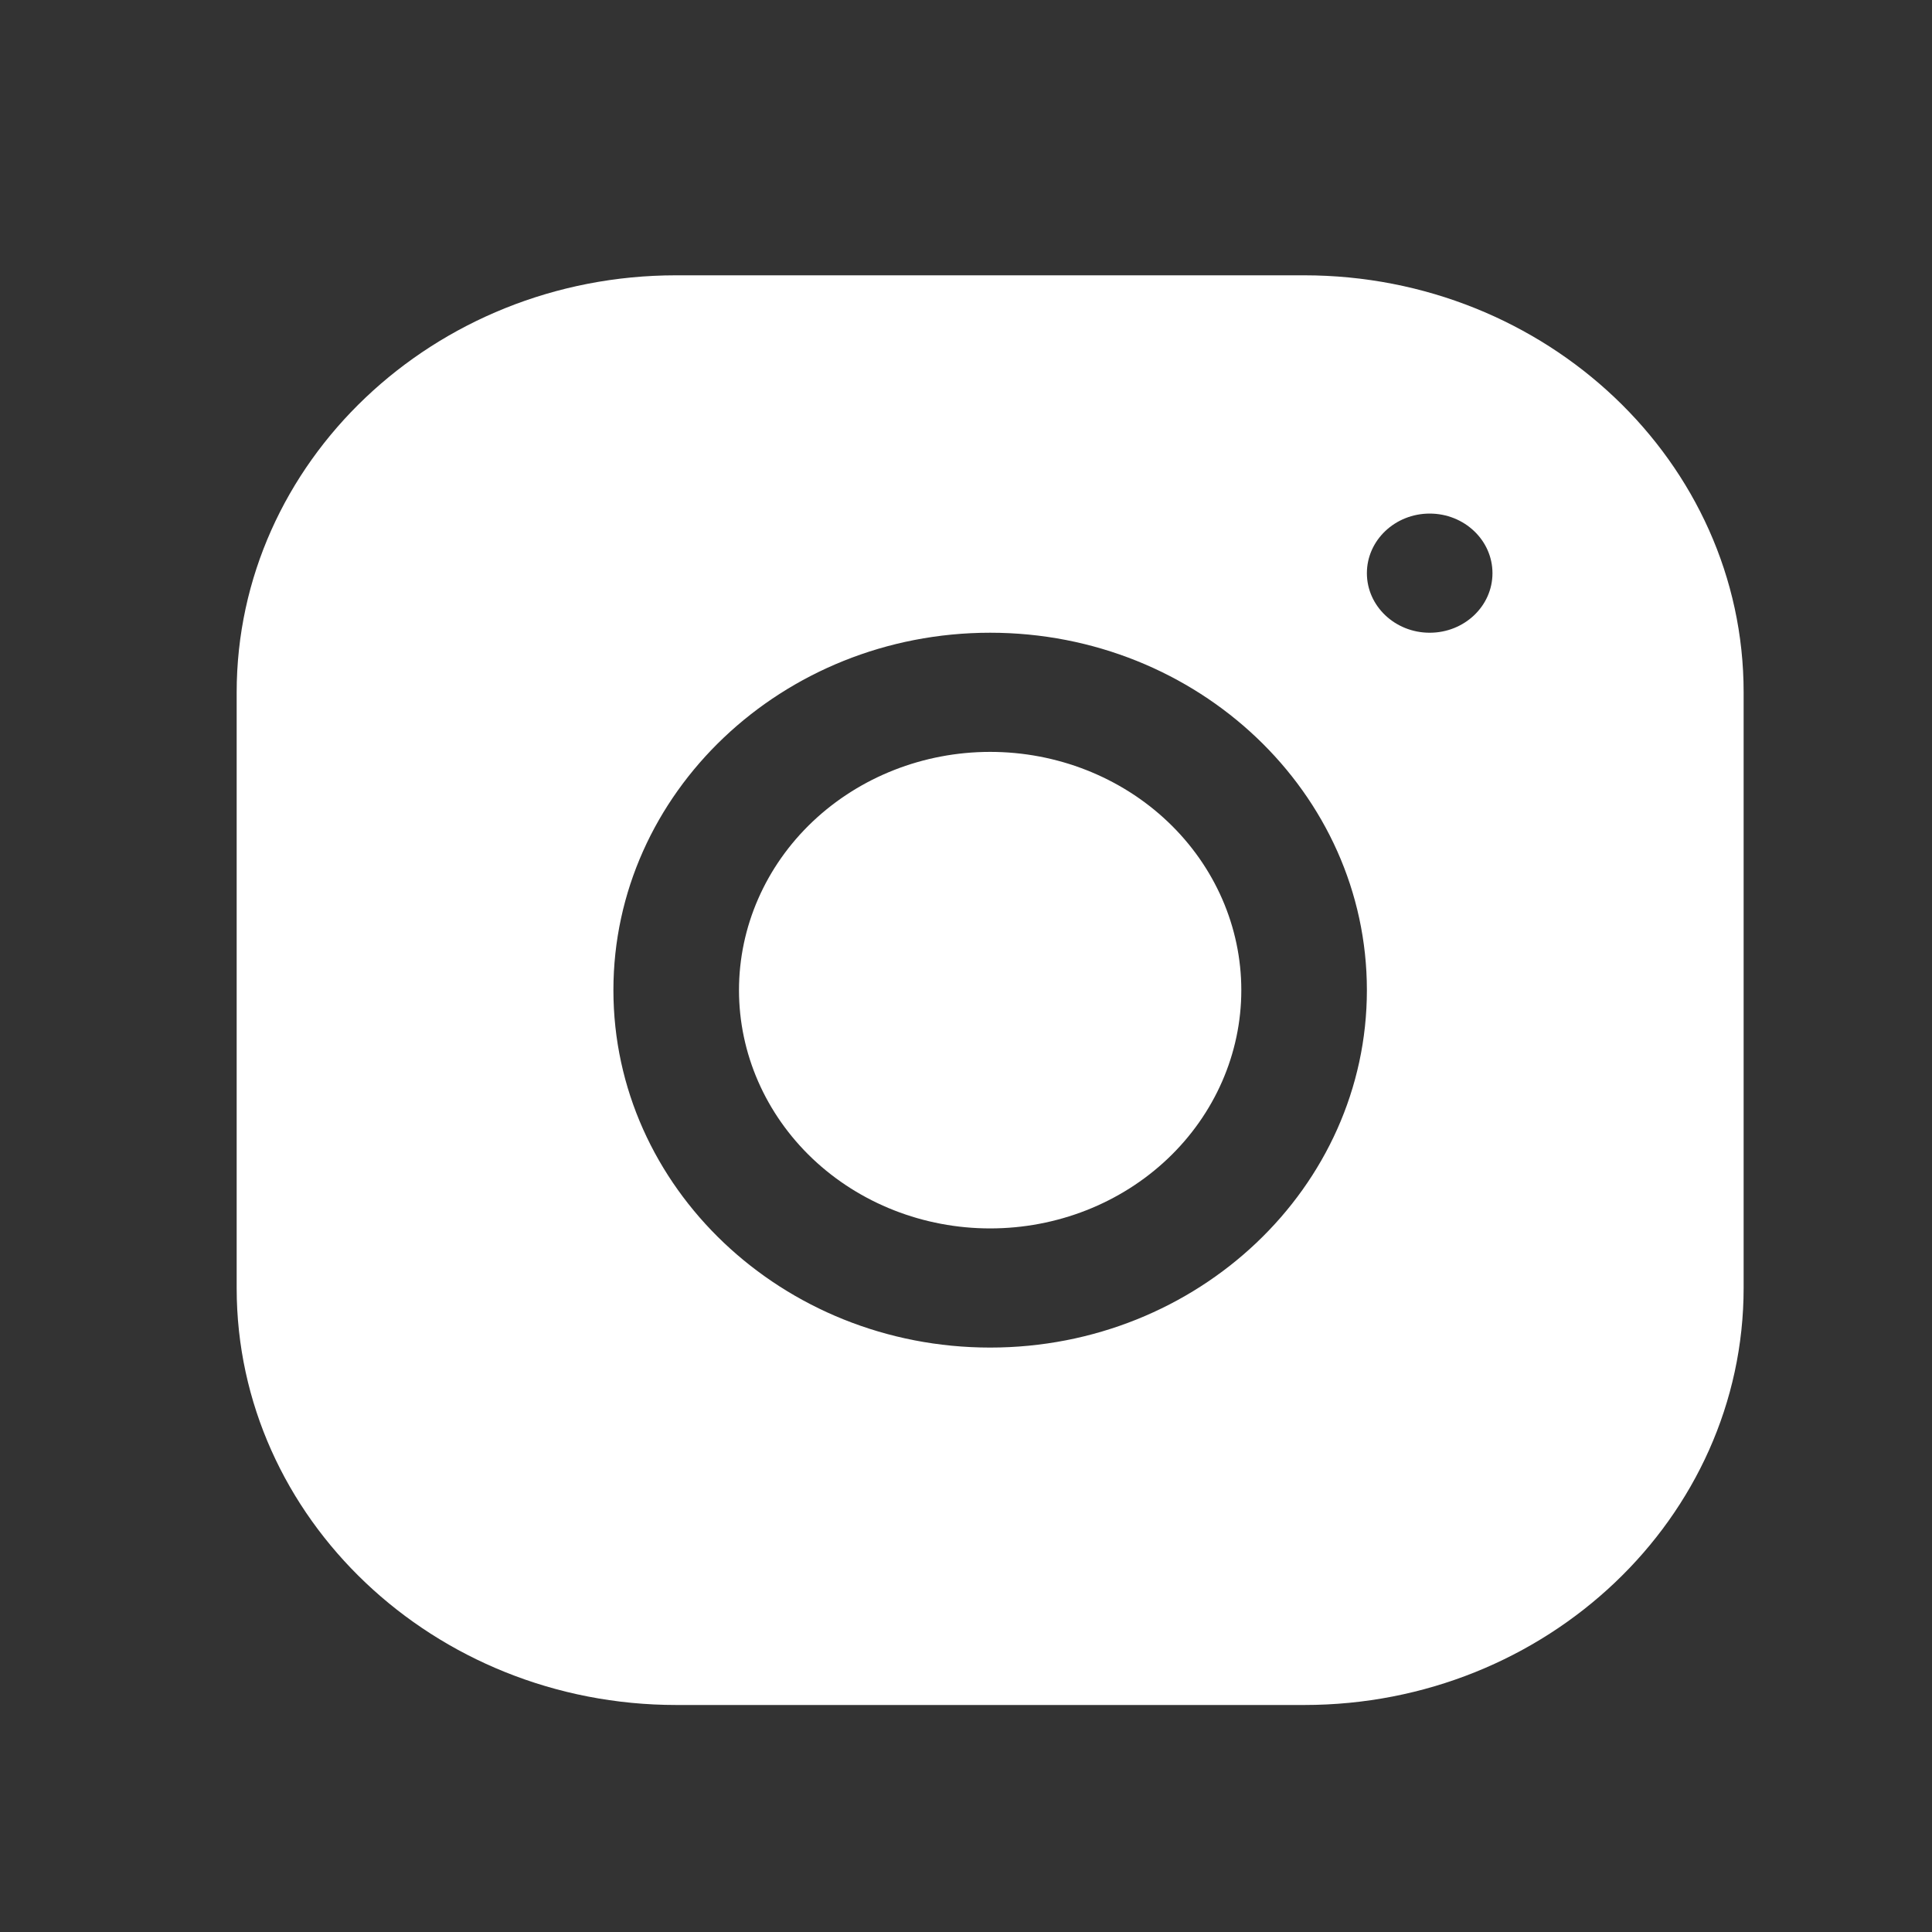 <svg width="40" height="40" viewBox="0 0 40 40" fill="none" xmlns="http://www.w3.org/2000/svg">
<rect x="0" y="0" width="40" height="40" fill="#333333" stroke="none"/>
<path d="M13.998 5.7C8.981 5.7 4.9 9.575 4.9 14.336V26.669C4.9 31.429 8.985 35.3 14.003 35.3H27.003C32.02 35.3 36.1 31.425 36.1 26.665V14.331C36.1 9.572 32.016 5.7 26.998 5.7H13.998ZM29.6 10.633C30.318 10.633 30.9 11.186 30.9 11.867C30.9 12.548 30.318 13.1 29.6 13.1C28.883 13.1 28.3 12.548 28.3 11.867C28.3 11.186 28.883 10.633 29.6 10.633ZM20.5 13.1C24.802 13.1 28.3 16.419 28.3 20.5C28.3 24.581 24.802 27.9 20.5 27.9C16.199 27.9 12.7 24.581 12.7 20.5C12.7 16.419 16.199 13.1 20.5 13.1ZM20.5 15.567C19.121 15.567 17.799 16.087 16.823 17.012C15.848 17.937 15.3 19.192 15.3 20.5C15.3 21.809 15.848 23.063 16.823 23.989C17.799 24.914 19.121 25.433 20.5 25.433C21.88 25.433 23.202 24.914 24.177 23.989C25.152 23.063 25.7 21.809 25.7 20.5C25.7 19.192 25.152 17.937 24.177 17.012C23.202 16.087 21.88 15.567 20.5 15.567Z" fill="white"/>
</svg>
